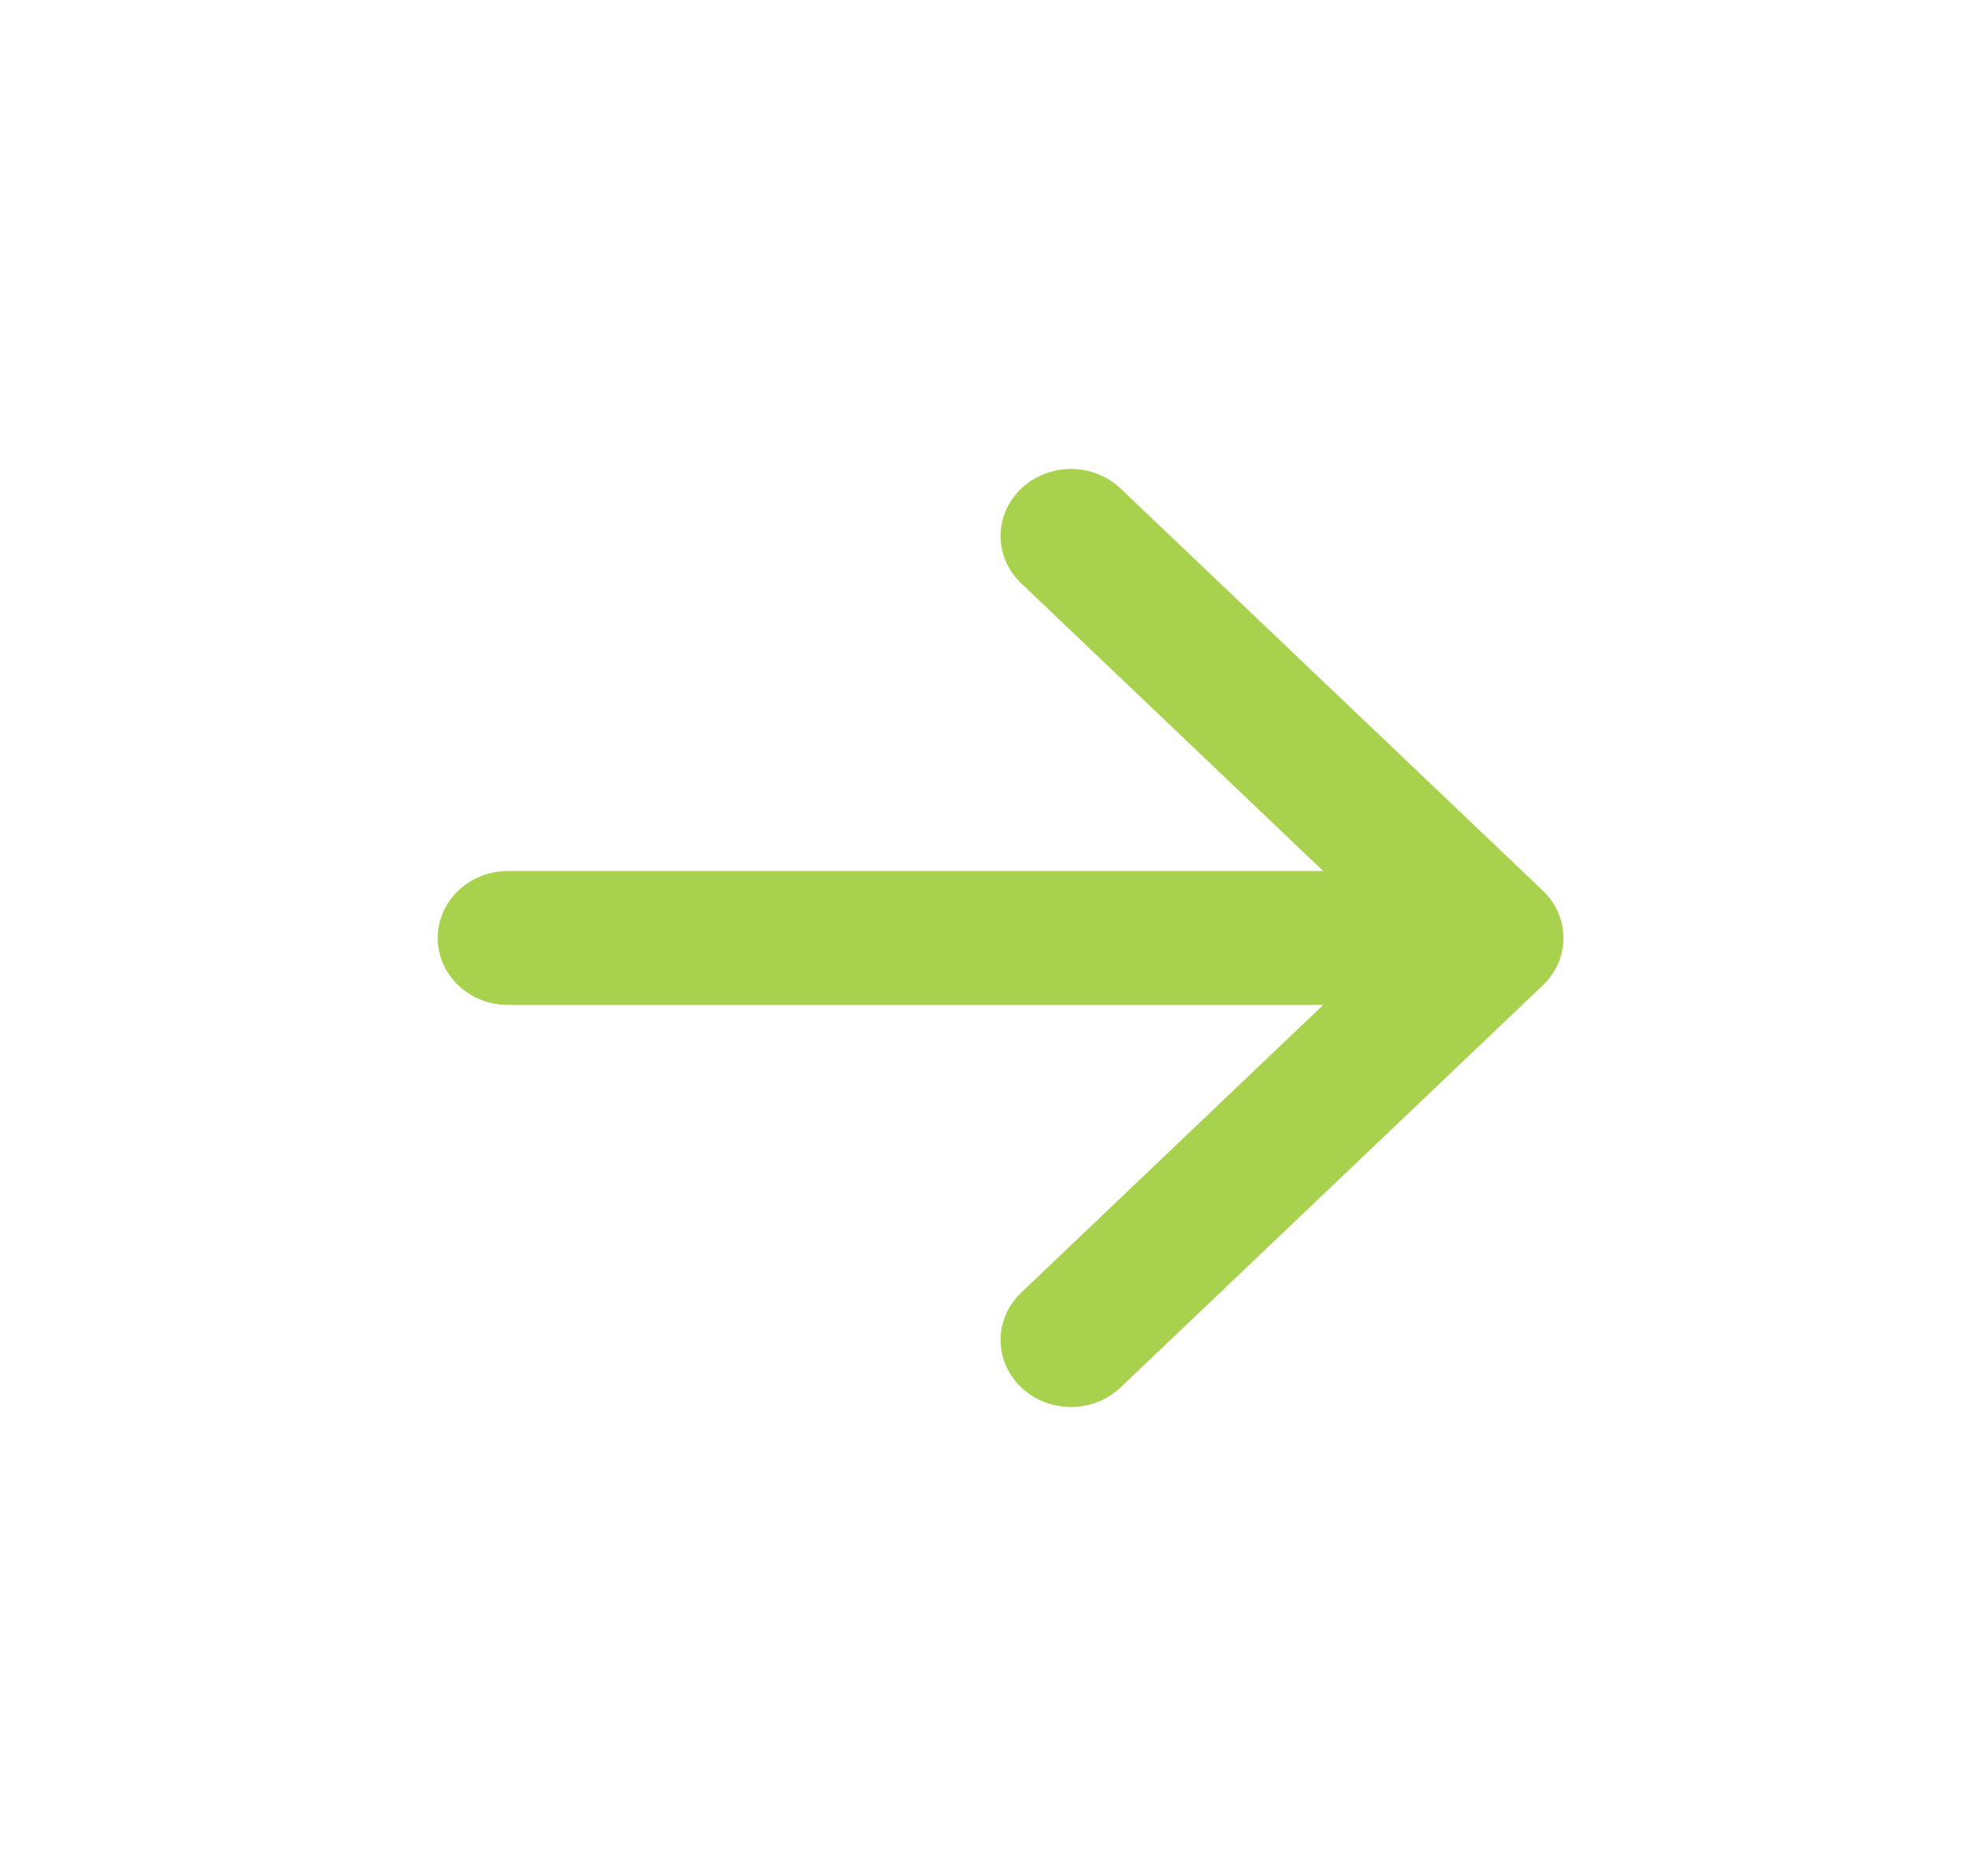 <svg width="21" height="20" viewBox="0 0 21 20" fill="none" xmlns="http://www.w3.org/2000/svg">
<path fill-rule="evenodd" clip-rule="evenodd" d="M4.666 10C4.666 9.606 5.002 9.286 5.416 9.286H14.105L10.886 6.219C10.593 5.94 10.593 5.488 10.886 5.209C11.179 4.93 11.653 4.93 11.946 5.209L16.446 9.495C16.739 9.774 16.739 10.226 16.446 10.505L11.946 14.791C11.653 15.07 11.179 15.07 10.886 14.791C10.593 14.512 10.593 14.06 10.886 13.781L14.105 10.714H5.416C5.002 10.714 4.666 10.395 4.666 10Z" fill="#A8D24E"/>
</svg>
